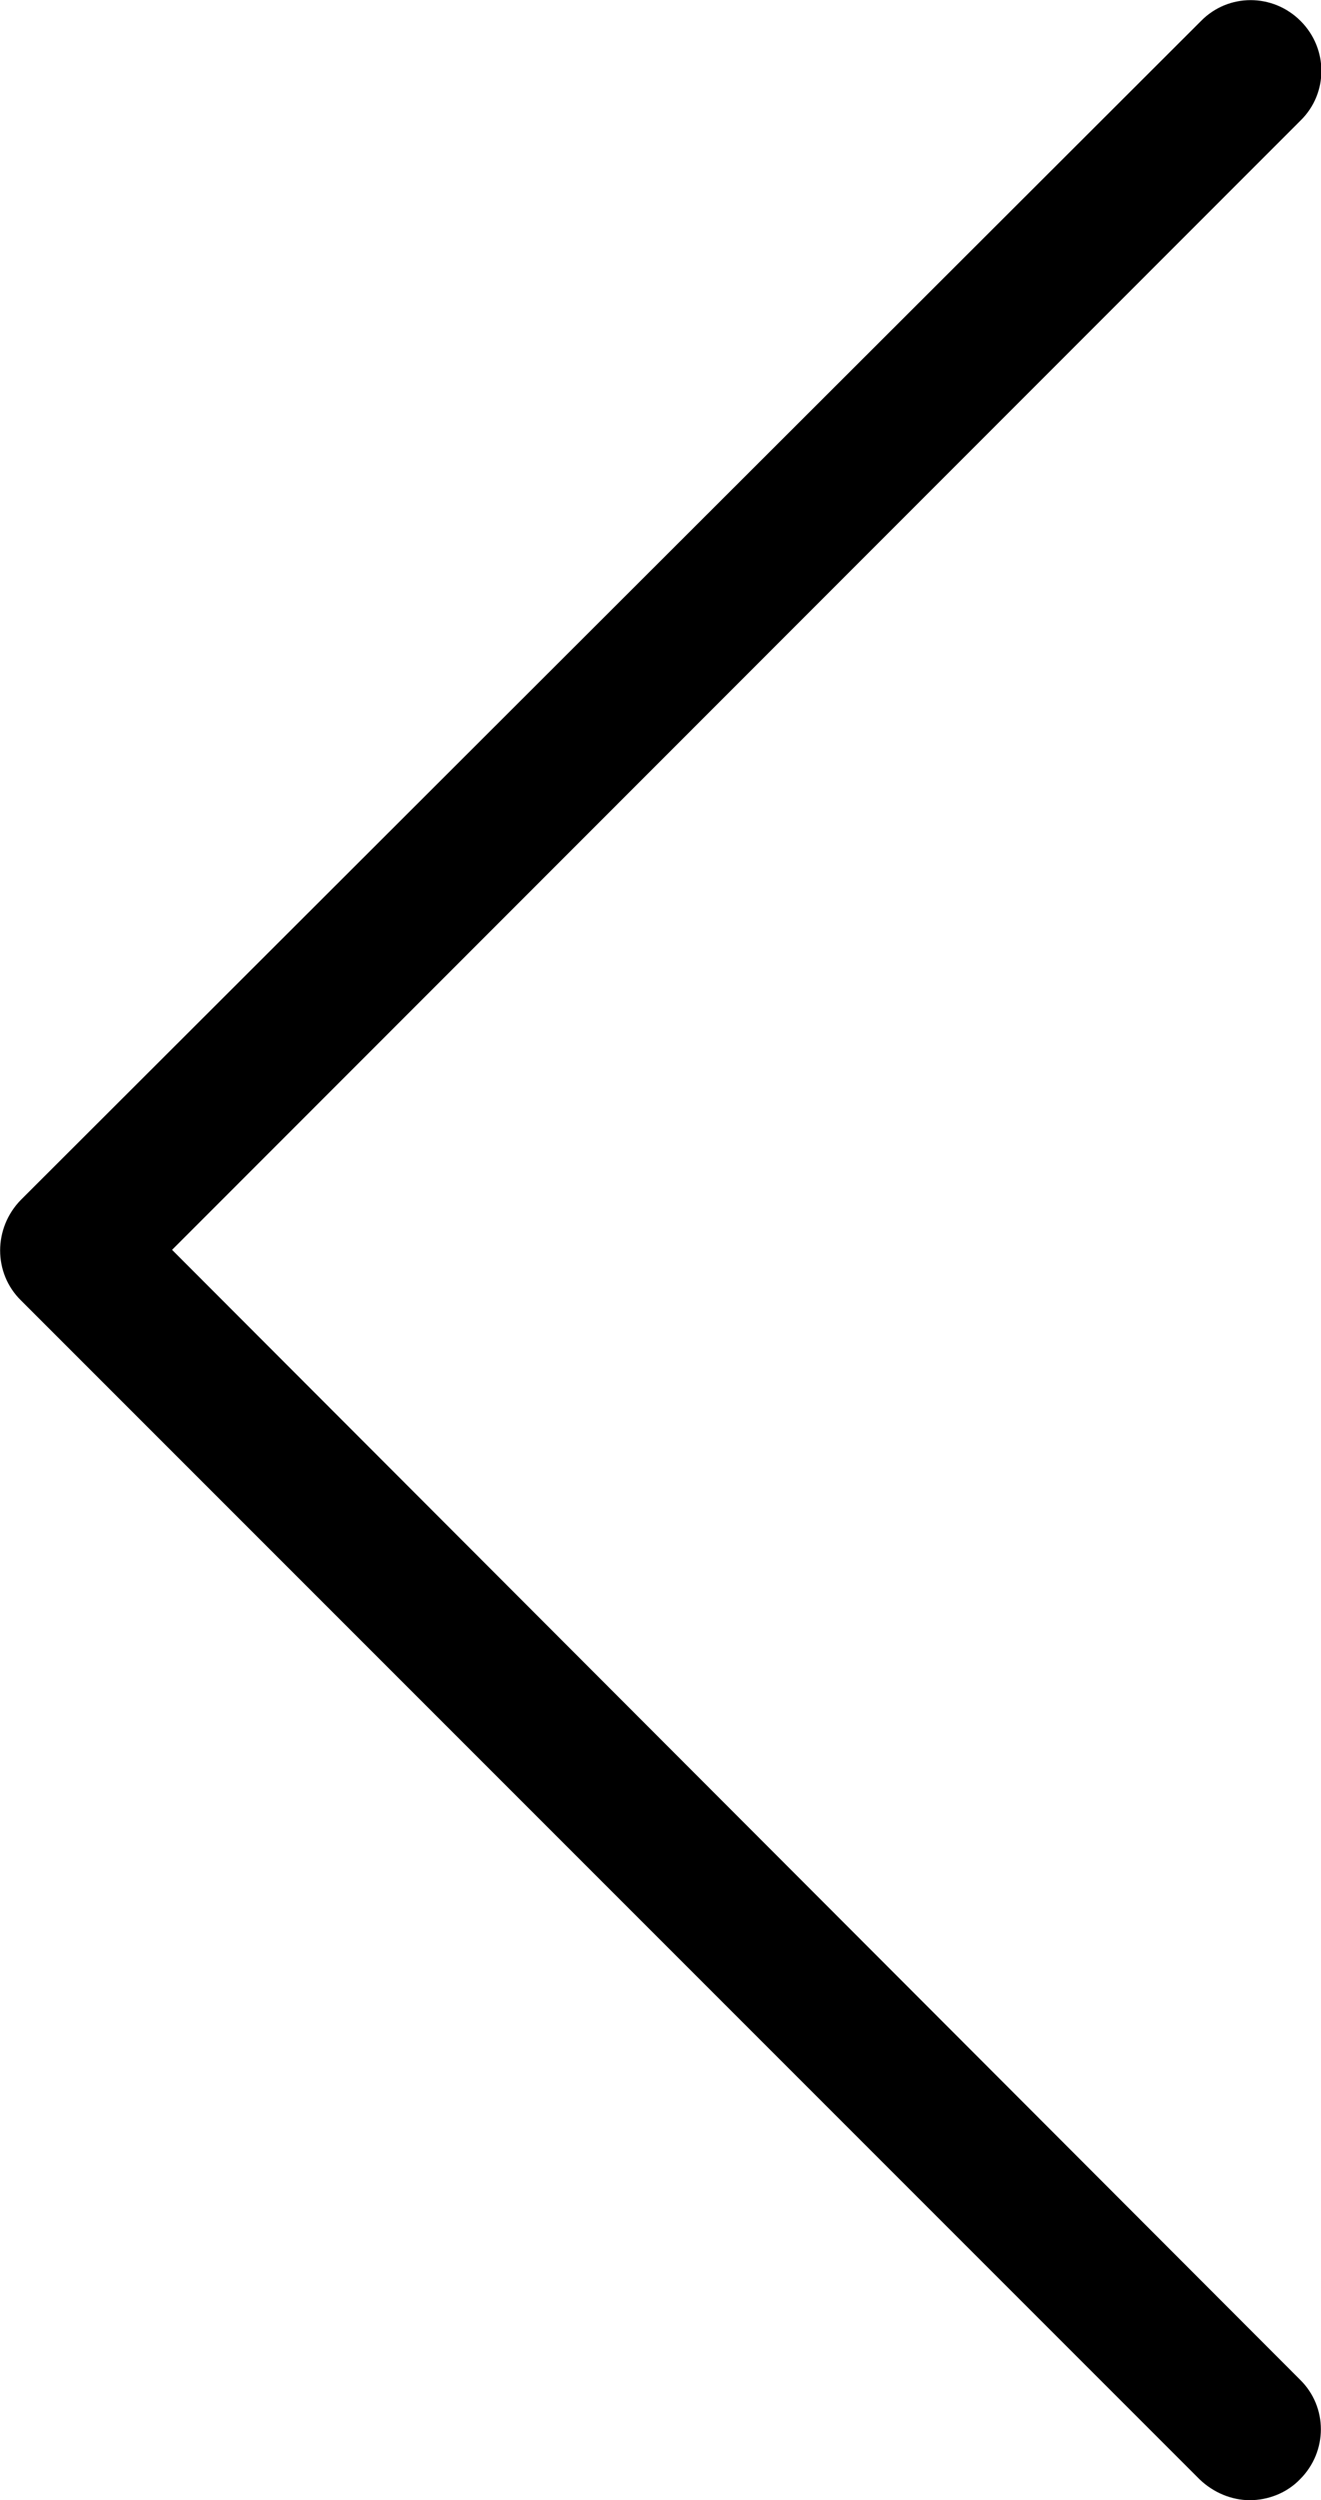 <svg xmlns="http://www.w3.org/2000/svg" viewBox="0 0 252.2 477.2"><path d="M32.8 238.6L248.3 23c5.3-5.2 5.3-13.7 0-19s-13.8-5.3-19 0L4 229c-5.3 5.4-5.3 14 0 19.2l225 225c2.7 2.6 6.2 4 9.6 4s7-1.3 9.6-4c5.3-5.3 5.3-13.8 0-19L32.8 238.5v.1z"/></svg>